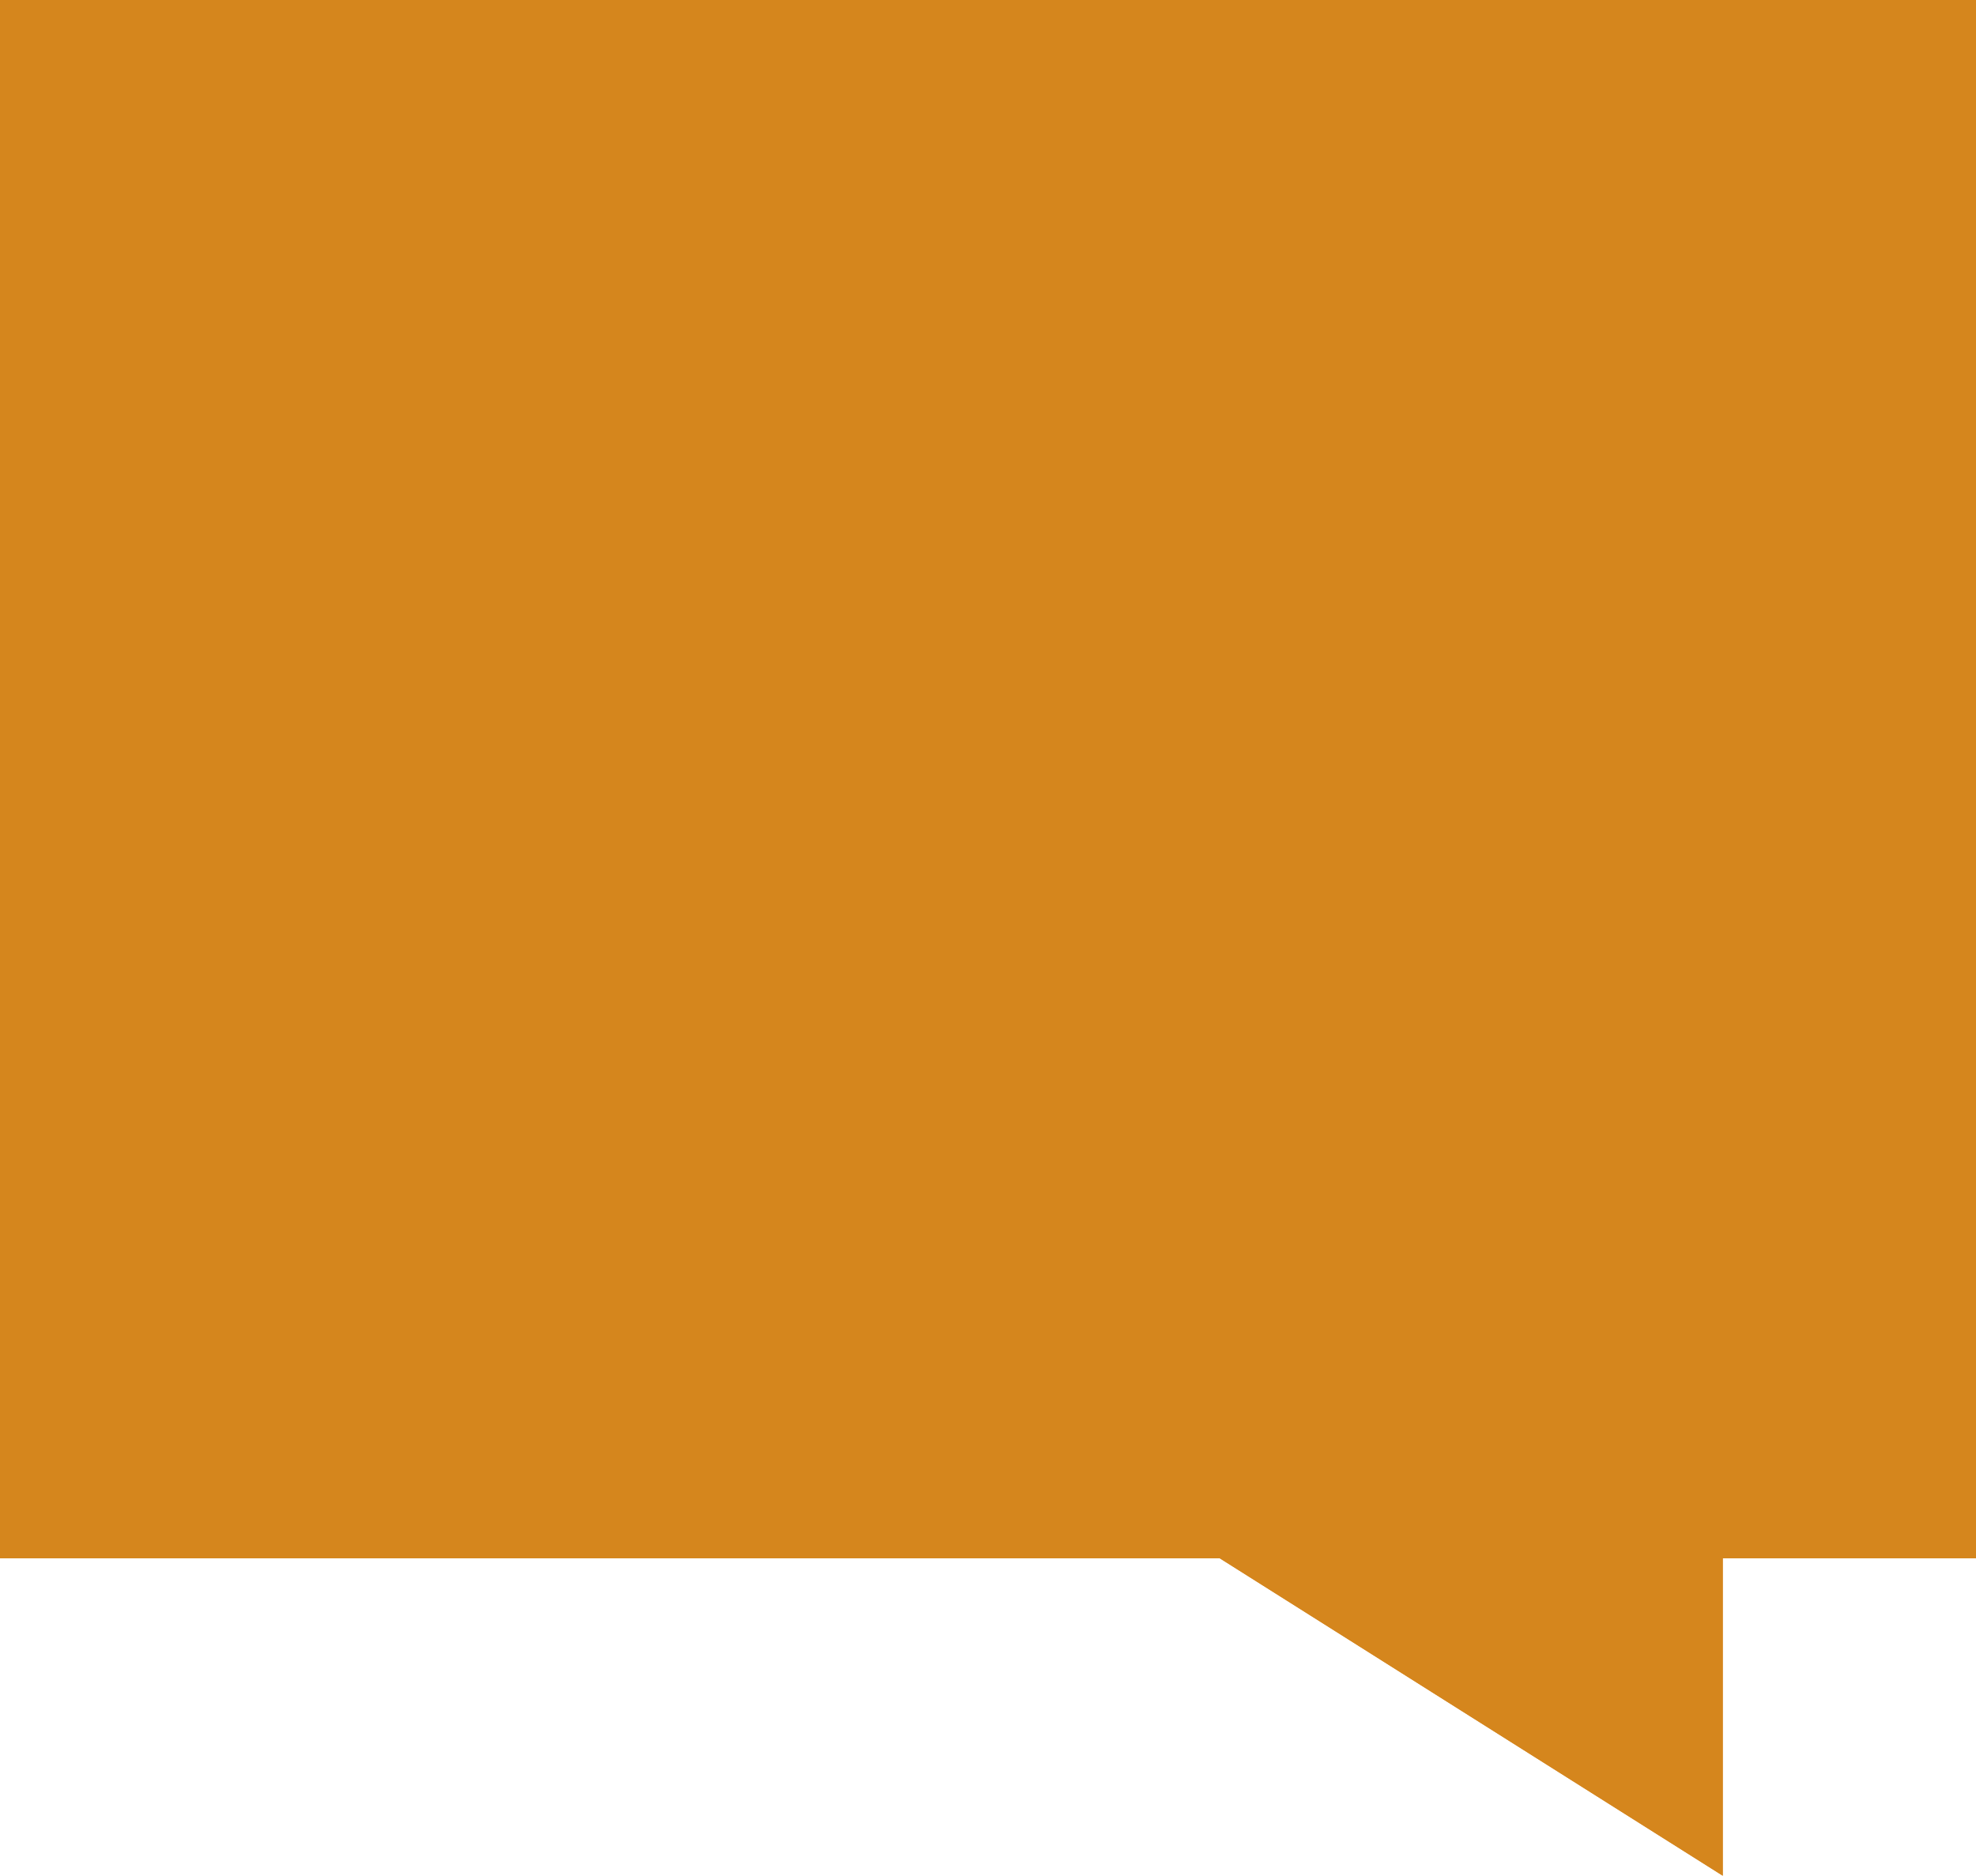 <?xml version="1.0" encoding="UTF-8"?>
<svg xmlns="http://www.w3.org/2000/svg" version="1.1" xmlns:xlink="http://www.w3.org/1999/xlink" viewBox="0 0 554 526">
  <defs>
    <style>
      .cls-1 {
        fill: url(#linear-gradient);
      }

      .cls-2 {
        fill: #d5861d;
        fill-rule: evenodd;
      }
    </style>
    <linearGradient id="linear-gradient" x1="-20" y1="683.1" x2="-19" y2="683.1" gradientTransform="translate(11060 359568.1) scale(554 -526)" gradientUnits="userSpaceOnUse">
      <stop offset="0" stop-color="#d5861d"/>
      <stop offset="1" stop-color="#d5861d"/>
    </linearGradient>
  </defs>
  <!-- Generator: Adobe Illustrator 28.7.1, SVG Export Plug-In . SVG Version: 1.2.0 Build 142)  -->
  <g>
    <g id="Layer_1">
      <path class="cls-2" d="M342,437H10c-5.5,0-10-4.5-10-10V10C0,4.5,4.5,0,10,0h534c5.5,0,10,4.5,10,10v417c0,5.5-4.5,10-10,10h-61v89l-141-89Z"/>
      <path class="cls-1" d="M342,437H0V0h554v437h-71v89l-141-89Z"/>
    </g>
  </g>
</svg>